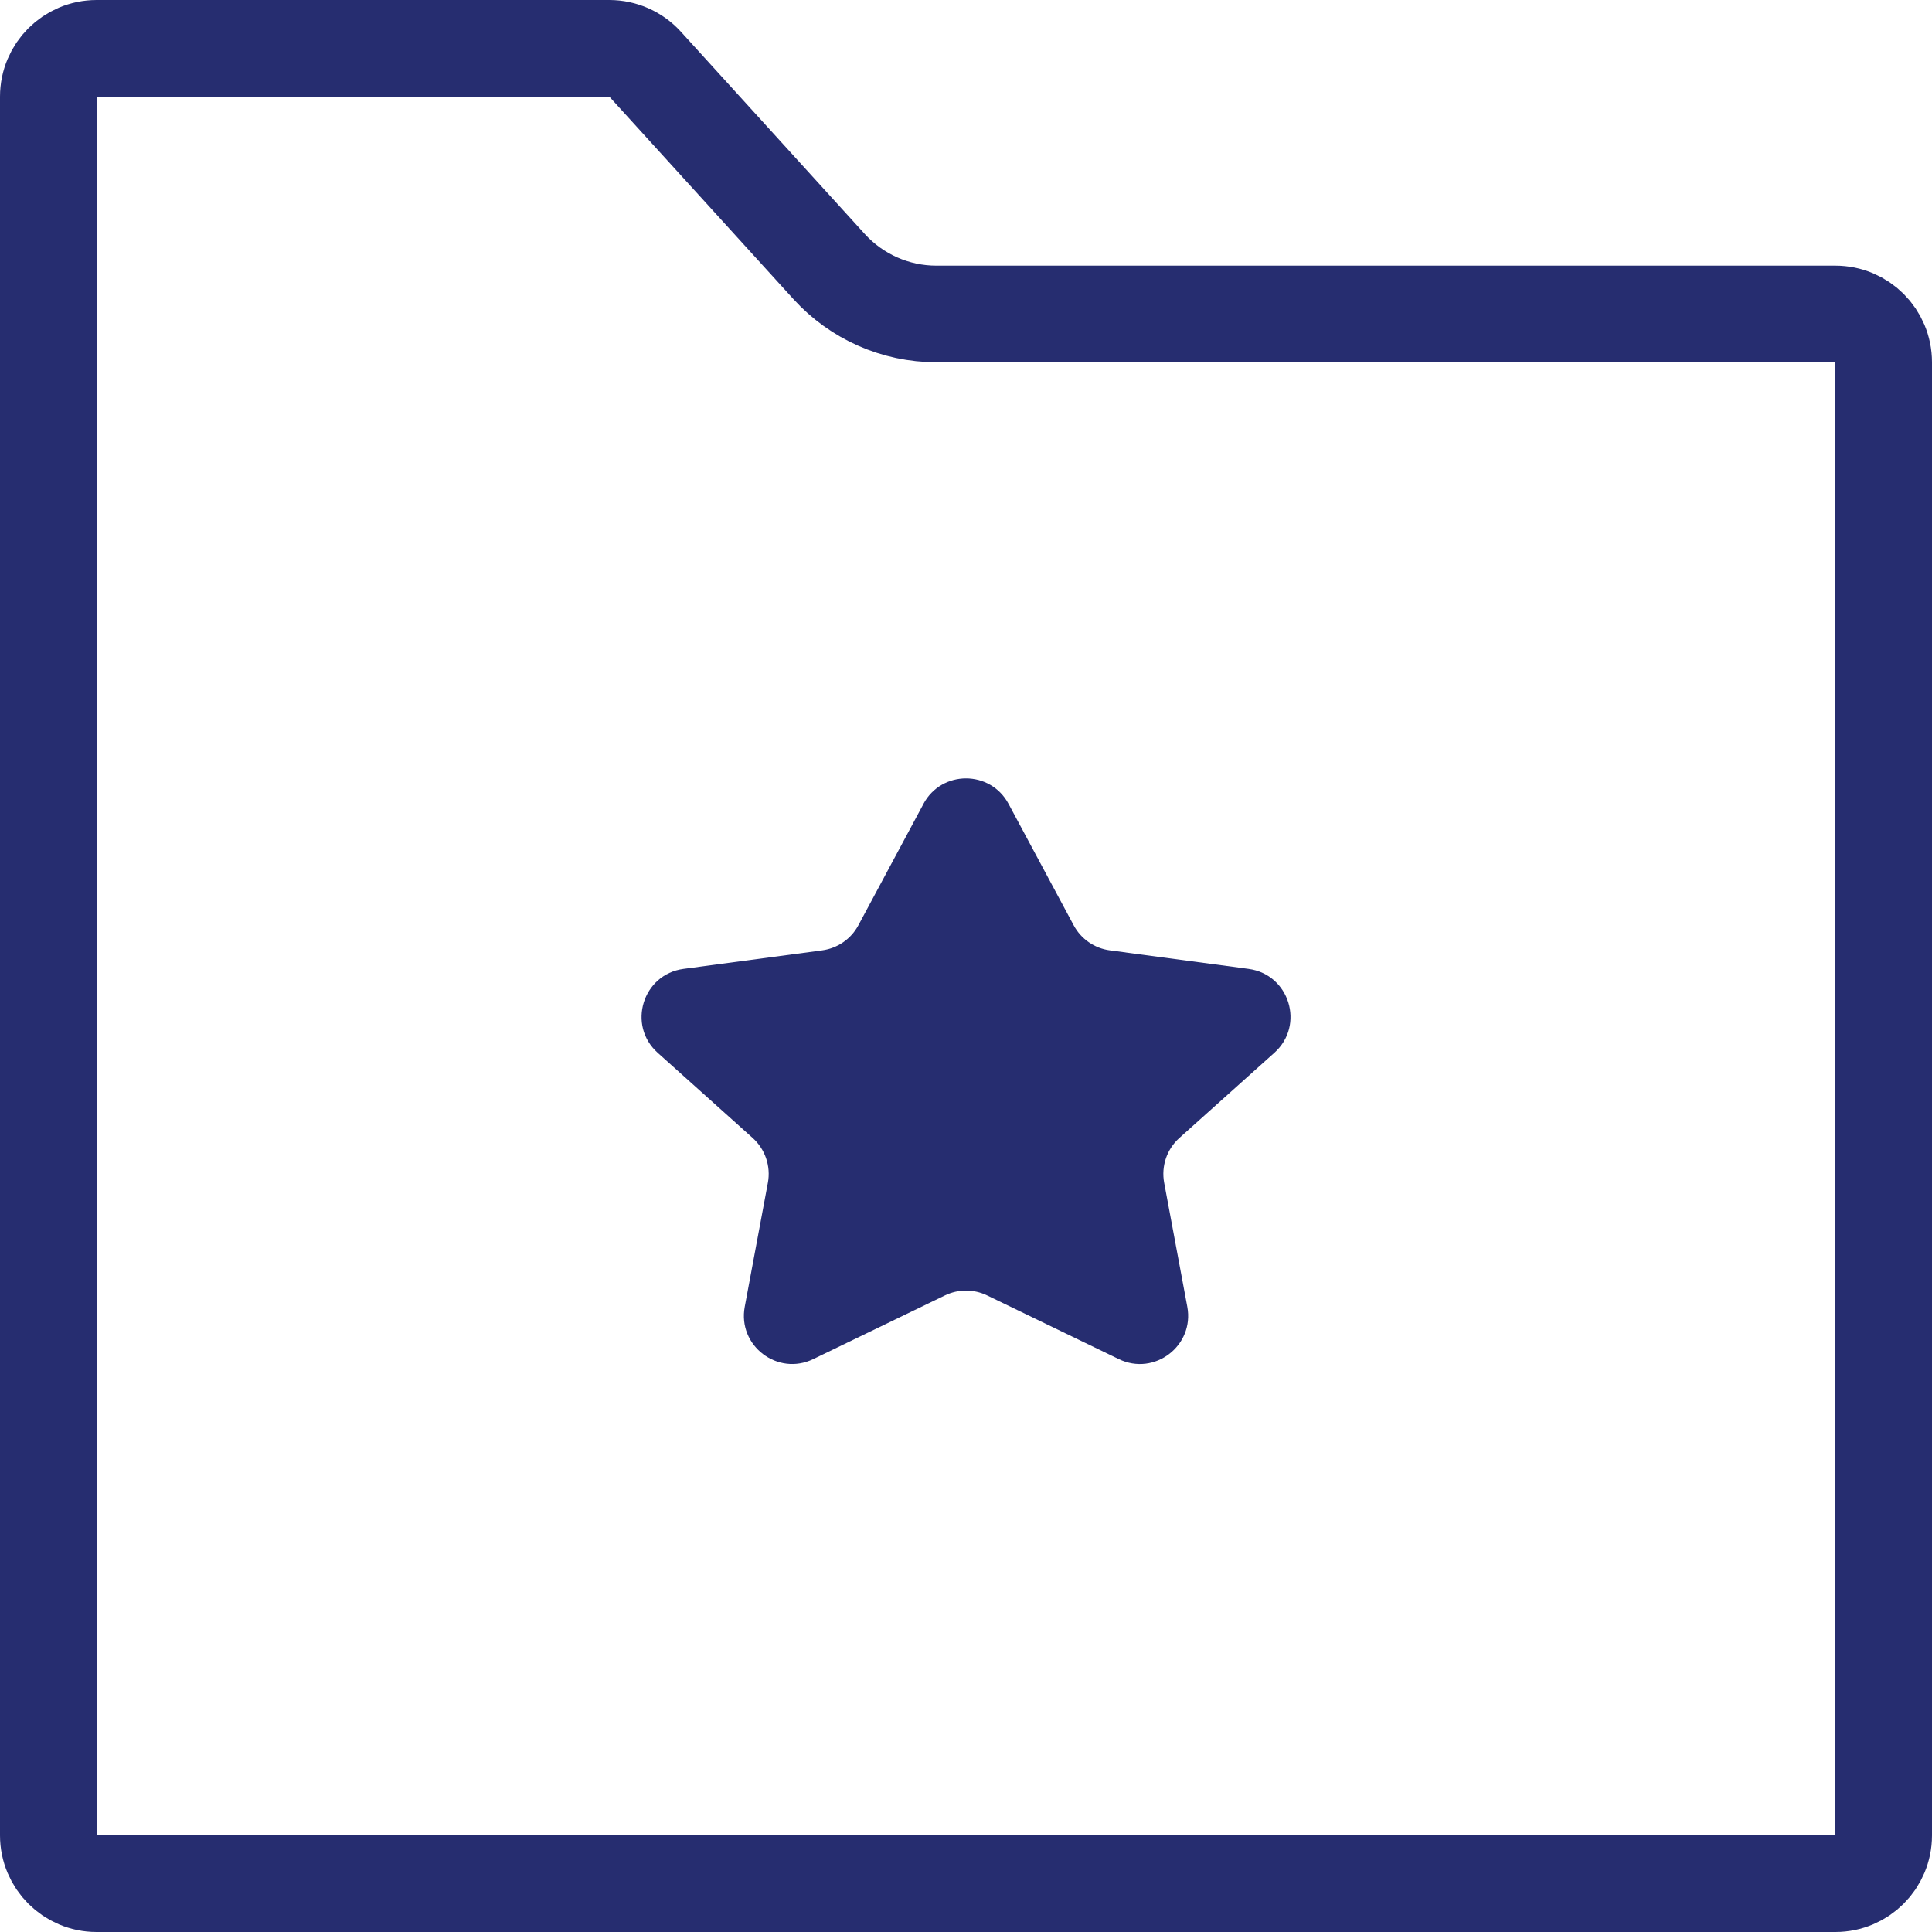 <svg xmlns="http://www.w3.org/2000/svg" width="40" height="40" fill="none" viewBox="0 0 40 40"><path stroke="#262D70" stroke-width="2" d="M1 2c0-.552.448-1 1-1h10.615c.282 0 .55.119.74.327l3.81 4.191c.569.625 1.375.982 2.22.982H38c.552 0 1 .448 1 1V38c0 .552-.448 1-1 1H2c-.552 0-1-.448-1-1V2Z"/><path fill="#262D70" d="M19.119 16.643c.377-.703 1.385-.703 1.762 0l1.349 2.515c.152.283.43.476.749.518l2.871.384c.846.113 1.171 1.166.535 1.736l-1.967 1.764c-.26.233-.379.585-.315.928l.479 2.568c.15.806-.68 1.441-1.419 1.083l-2.727-1.319c-.275-.133-.596-.133-.871 0l-2.727 1.319c-.738.357-1.569-.277-1.419-1.083l.479-2.568c.064-.343-.056-.695-.315-.928l-1.967-1.764c-.635-.57-.311-1.623.535-1.736l2.871-.384c.318-.043.597-.235.749-.518l1.349-2.515Z"/></svg>